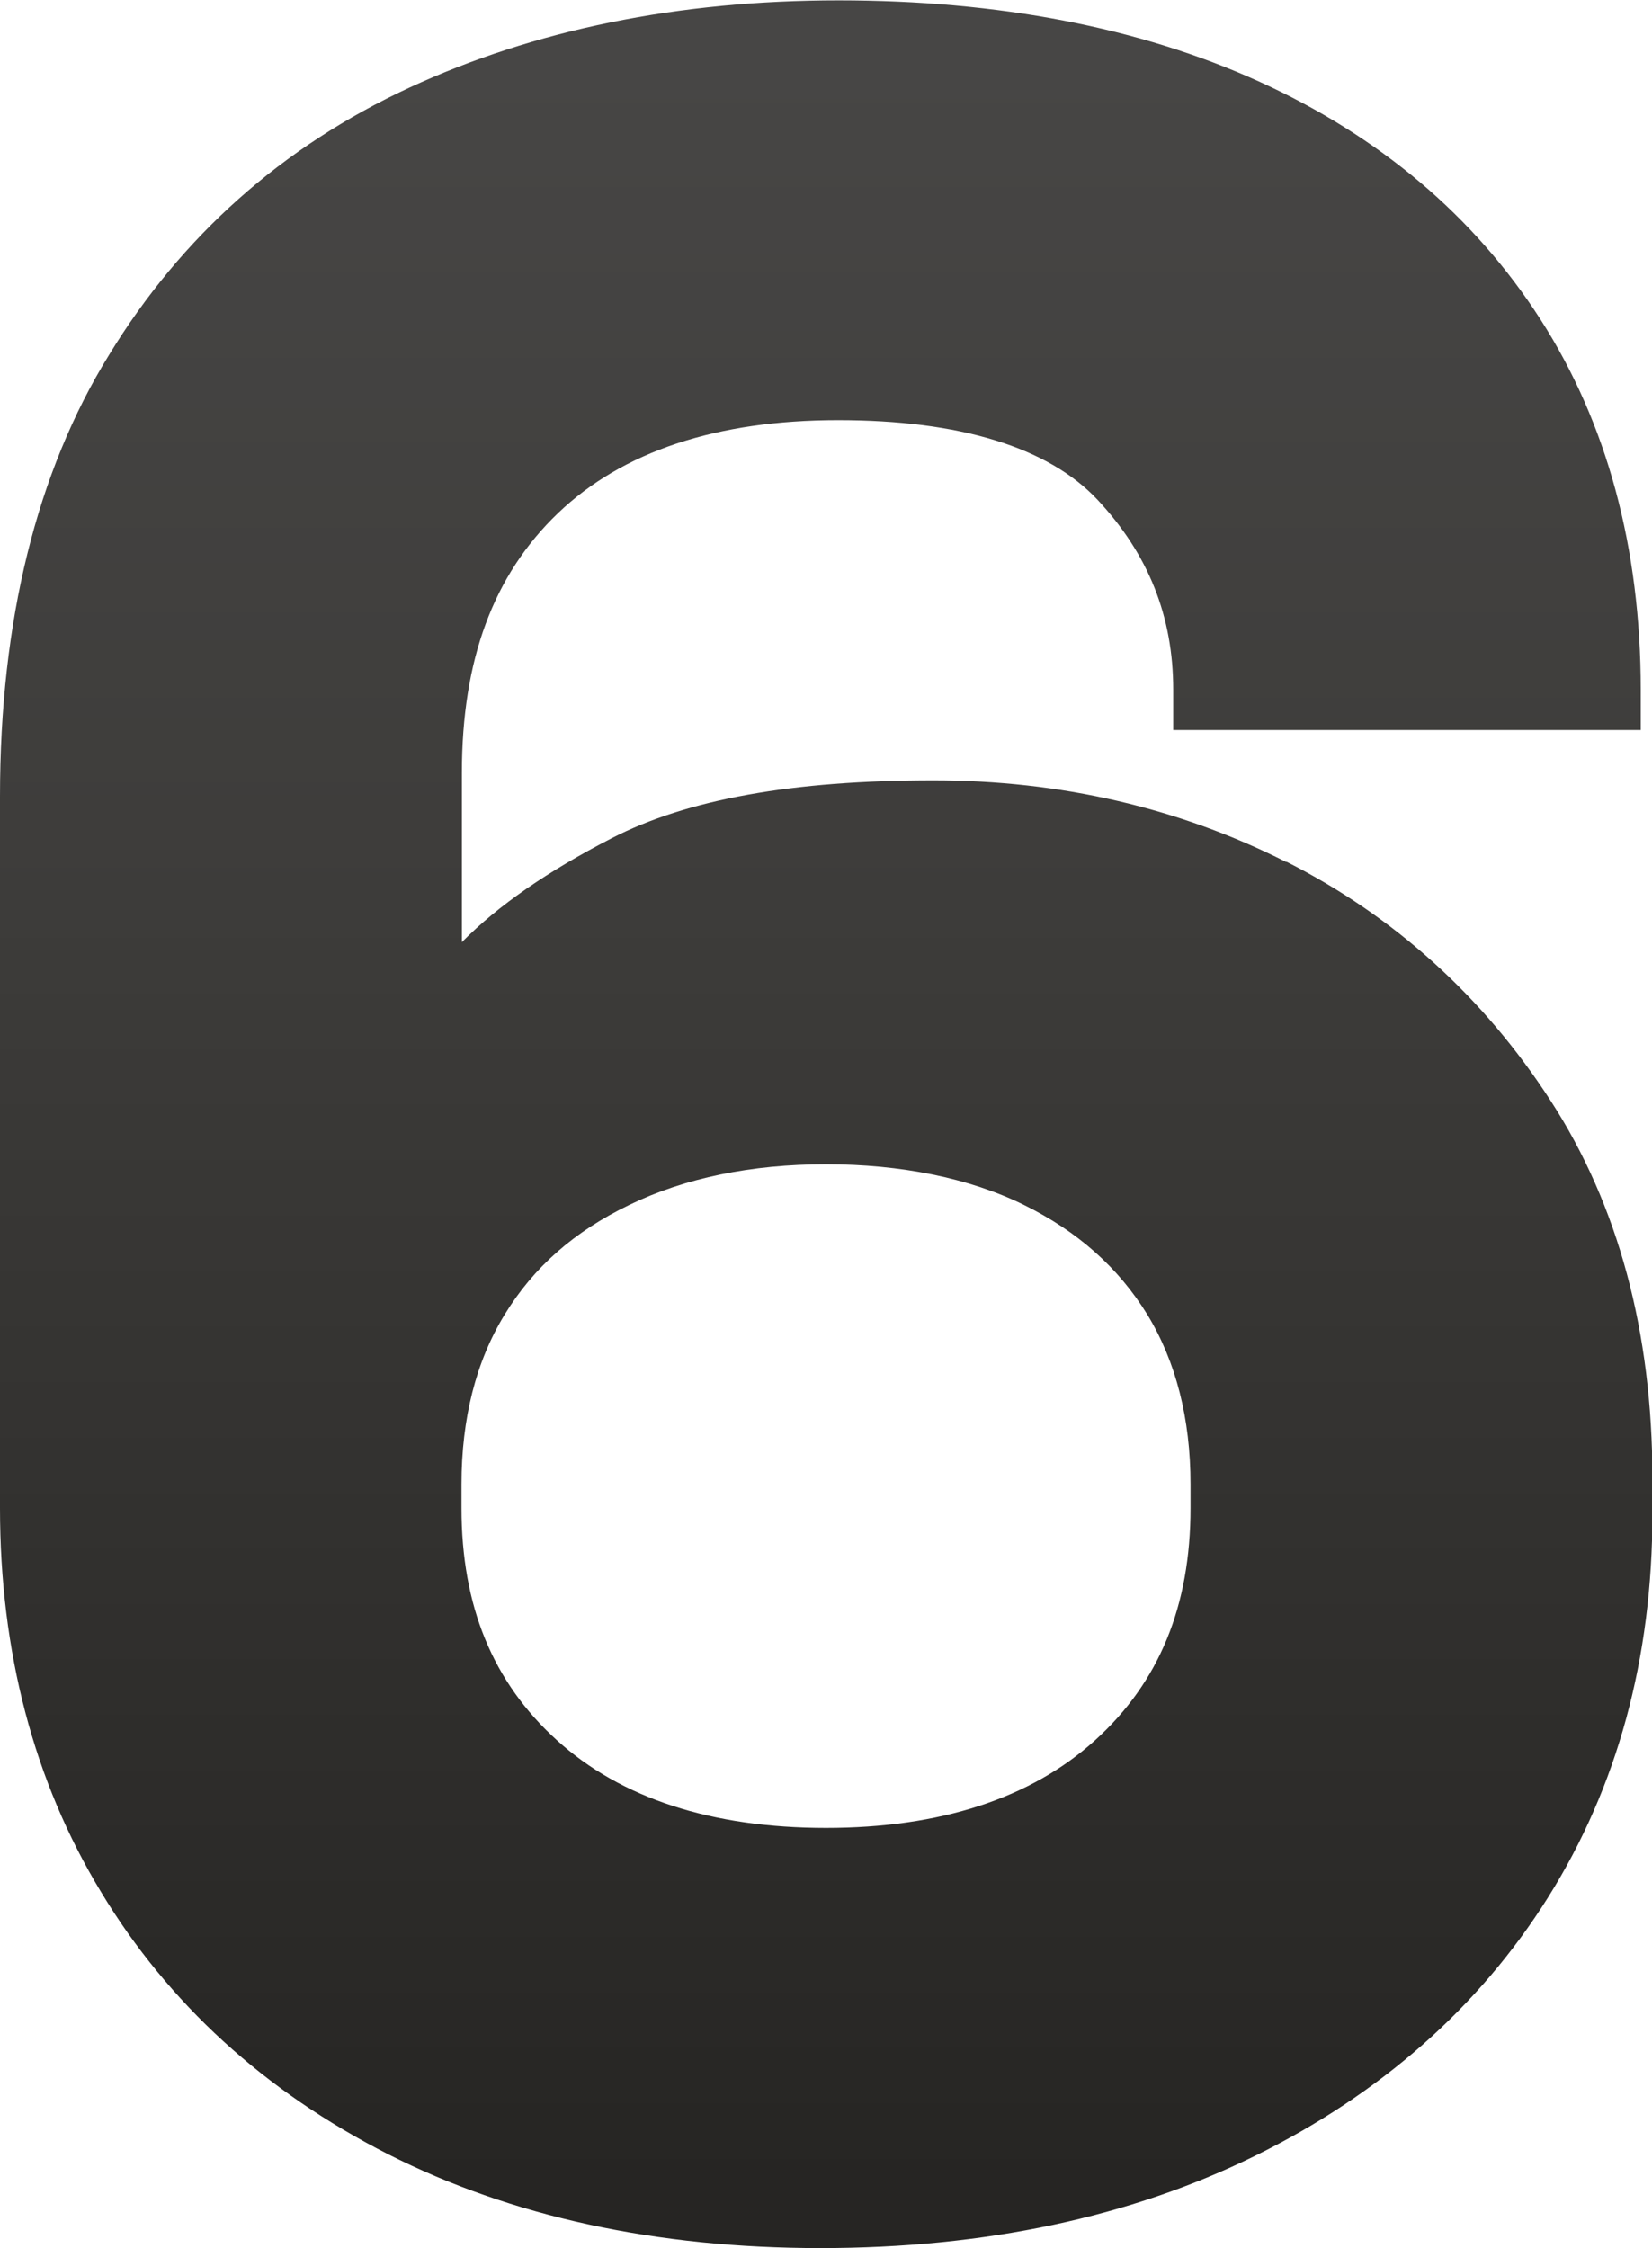 <?xml version="1.0" encoding="UTF-8"?> <svg xmlns="http://www.w3.org/2000/svg" xmlns:xlink="http://www.w3.org/1999/xlink" id="Calque_2" data-name="Calque 2" width="41.06" height="55.86" viewBox="0 0 41.06 55.86"><defs><style> .cls-1 { fill: url(#Dégradé_sans_nom_10); stroke-width: 0px; } </style><linearGradient id="Dégradé_sans_nom_10" data-name="Dégradé sans nom 10" x1="20.53" y1="1.49" x2="20.53" y2="54.32" gradientUnits="userSpaceOnUse"><stop offset="0" stop-color="#474645"></stop><stop offset=".4" stop-color="#3d3c3a"></stop><stop offset="1" stop-color="#262523"></stop></linearGradient></defs><g id="Calque_1-2" data-name="Calque 1"><path class="cls-1" d="M31.97,21.42c-2.67-1.35-5.62-2.03-8.77-2.03-3.5,0-6.12.47-8,1.44-1.59.82-2.82,1.67-3.72,2.58v-4.21c0-2.8.78-4.91,2.39-6.45,1.6-1.53,3.94-2.31,6.96-2.31s5.22.67,6.45,1.98c1.26,1.35,1.88,2.89,1.88,4.72v1h11.62v-1c0-3.53-.84-6.63-2.49-9.2-1.65-2.57-4.01-4.56-7.01-5.92-2.96-1.34-6.47-2.01-10.44-2.01s-7.56.73-10.67,2.17c-3.15,1.46-5.66,3.69-7.46,6.64C.91,11.73,0,15.43,0,19.79v17.68c0,3.57.84,6.79,2.51,9.54,1.67,2.77,4.07,4.96,7.14,6.52,3.04,1.54,6.65,2.33,10.74,2.33s7.71-.77,10.8-2.29c3.11-1.53,5.57-3.69,7.29-6.43,1.72-2.74,2.59-5.94,2.59-9.52v-.89c0-3.63-.85-6.79-2.53-9.38-1.67-2.58-3.88-4.58-6.57-5.94ZM11.47,36.88c0-1.63.36-3.05,1.07-4.21.72-1.18,1.73-2.07,3.1-2.73,1.38-.67,3.03-1.01,4.89-1.01s3.56.34,4.92,1.01c1.34.66,2.35,1.56,3.07,2.73.71,1.17,1.07,2.58,1.07,4.21v.59c0,2.44-.78,4.33-2.37,5.77-1.6,1.45-3.86,2.18-6.69,2.18s-5.09-.73-6.69-2.18c-1.59-1.44-2.37-3.33-2.37-5.77v-.59Z"></path></g></svg> 